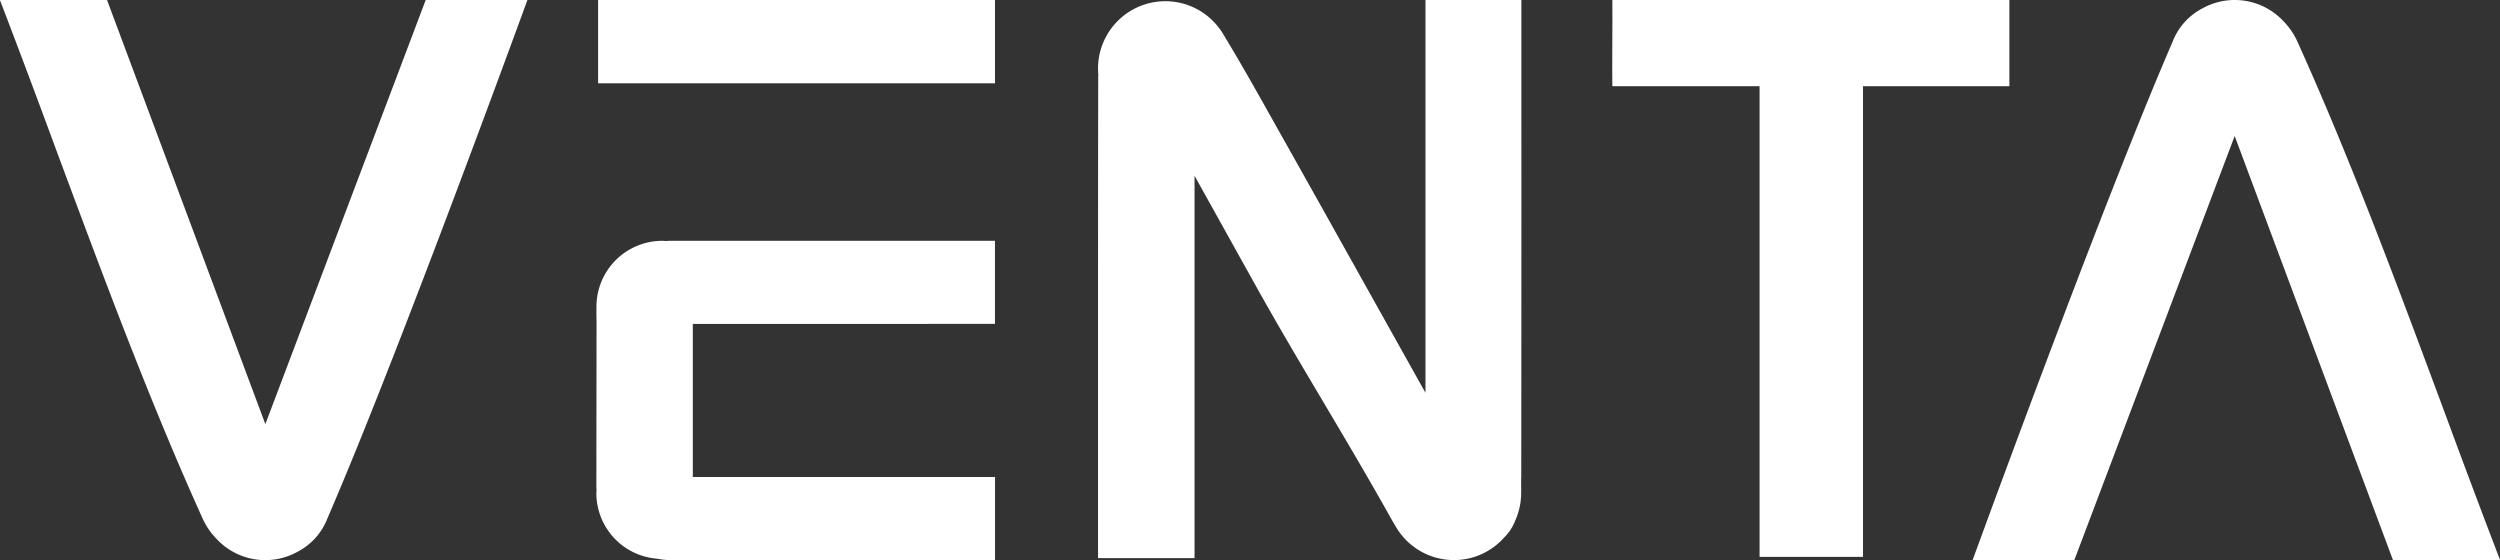 <svg xmlns="http://www.w3.org/2000/svg" width="121.599" height="27.244" viewBox="0 0 121.599 27.244">
  <rect x="0" y="0" width="121.599" height="27.244" fill="#333333" stroke="none"/>
  <g id="Group_10762" data-name="Group 10762" transform="translate(-707.023 44.219)">
    <path id="Path_14903" data-name="Path 14903" d="M751.7-44.219H732.411v4.045H751.7" transform="translate(3.714 0)" fill="#fff"/>
    <path id="Path_14904" data-name="Path 14904" d="M774.2-20.977q.01-9.024.006-17.888v-5.353h-4.665v19.105l-2.458-4.395c-1.447-2.587-2.941-5.263-4.42-7.891-1.117-1.983-1.887-3.391-3.024-5.265-.008-.015-.017-.026-.026-.04l-.013-.019c-.03-.044-.06-.085-.089-.12a3.265,3.265,0,0,0-2.622-1.317,3.274,3.274,0,0,0-3.274,3.274c0,.108.006.213.016.319a.415.415,0,0,0-.007.052c-.01,5.632-.009,11.357-.009,16.9v6.544h4.694V-35.669l3,5.389c2.028,3.642,4.327,7.293,6.588,11.333.049.089.1.174.152.257a3.274,3.274,0,0,0,2.879,1.713,3.261,3.261,0,0,0,2.432-1.089,2.3,2.3,0,0,0,.548-.836,3.255,3.255,0,0,0,.287-1.35c0-.085.007-.17,0-.253,0-.156,0-.313,0-.471" transform="translate(6.816 0)" fill="#fff"/>
    <path id="Path_14905" data-name="Path 14905" d="M751.716-29.959V-34H736c-.088,0-.175,0-.261.01-.068,0-.135-.01-.2-.01a3.206,3.206,0,0,0-3.206,3.206c0,.069,0,.136,0,.2-.006.086,0,.173,0,.261,0,.022,0,.042,0,.064s0,.065.005.1l-.009,8.03c0,.08,0,.159.009.238,0,.056-.009.111-.009.169a3.2,3.2,0,0,0,2.947,3.192,3.679,3.679,0,0,0,.724.072h15.72v-4.045h-14.7v-7.444Z" transform="translate(3.701 1.494)" fill="#fff"/>
    <path id="Path_14906" data-name="Path 14906" d="M727.729-44.219l-7.8,20.629-7.7-20.629h-5.211c.961,2.5,1.9,5.016,2.8,7.457,2.31,6.209,4.491,12.074,7.044,17.727a3.45,3.45,0,0,0,.713,1.047,3.229,3.229,0,0,0,2.35,1.013,3.222,3.222,0,0,0,1.575-.409,3.082,3.082,0,0,0,1.456-1.639c3.011-6.948,8.232-21.12,9.722-25.2Z" transform="translate(0 0)" fill="#fff"/>
    <path id="Path_14907" data-name="Path 14907" d="M795.673-16.975l7.8-20.629,7.7,20.629h5.211c-.961-2.5-1.9-5.016-2.8-7.457-2.31-6.209-4.491-12.074-7.044-17.727a3.45,3.45,0,0,0-.713-1.047,3.229,3.229,0,0,0-2.35-1.013,3.223,3.223,0,0,0-1.575.409,3.082,3.082,0,0,0-1.456,1.639c-3.011,6.948-8.232,21.12-9.722,25.2Z" transform="translate(12.244 0)" fill="#fff"/>
    <path id="Path_14908" data-name="Path 14908" d="M782.6-40.026v22.893h5.031V-40.026h7.119v-4.193H775.439c.012,1.213-.016,3.124,0,4.193Z" transform="translate(10.008 0)" fill="#fff"/>
    <path id="Path_14909" data-name="Path 14909" d="M751.7-44.219H732.411v4.045H751.7" transform="translate(3.714 0)" fill="#fff"/>
  </g>
</svg>
